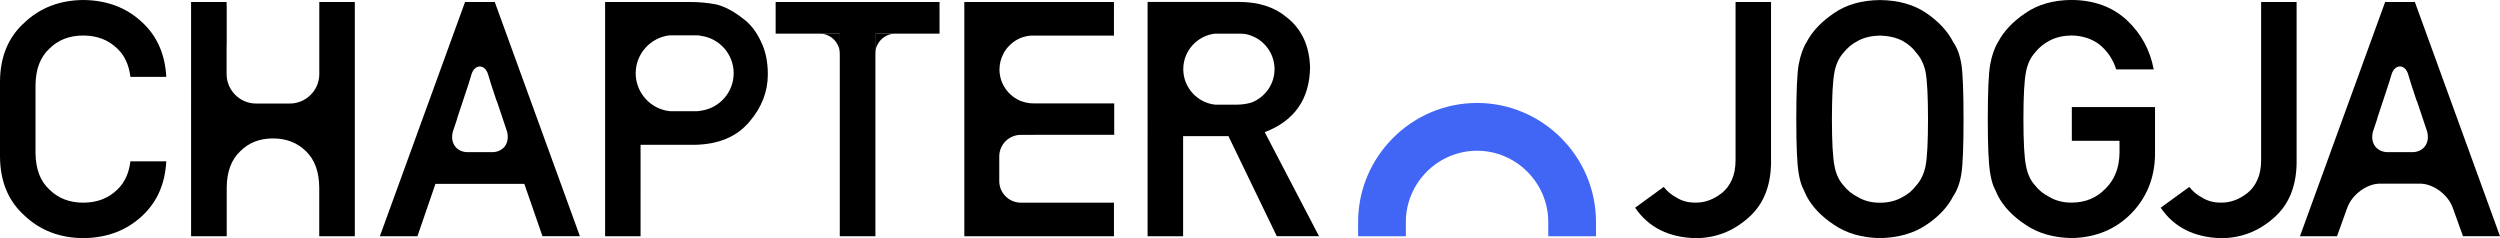 <?xml version="1.0" encoding="UTF-8"?>
<svg id="Layer_1" data-name="Layer 1" xmlns="http://www.w3.org/2000/svg" width="477.15" height="45.45" viewBox="0 0 477.15 45.45">
  <defs>
    <style>
      .cls-1 {
        fill: #4166f5;
      }

      .cls-1, .cls-2 {
        fill-rule: evenodd;
      }
    </style>
  </defs>
  <path class="cls-2" d="M0,29.94c.04,4.7,1.59,8.43,4.66,11.19,3,2.85,6.75,4.28,11.23,4.32,4.55-.04,8.33-1.48,11.32-4.32,2.78-2.6,4.29-6.04,4.53-10.34h-6.85c-.28,2.28-1.1,4.07-2.47,5.37-1.72,1.69-3.89,2.52-6.53,2.52s-4.79-.84-6.48-2.52c-1.72-1.59-2.6-3.91-2.63-6.96v-12.94c.03-3.05,.91-5.37,2.63-6.96,1.69-1.69,3.84-2.52,6.48-2.52s4.82,.84,6.53,2.52c1.37,1.3,2.19,3.09,2.47,5.37h6.85c-.24-4.3-1.75-7.75-4.53-10.34C24.22,1.48,20.44,.04,15.89,0,11.41,.04,7.66,1.48,4.66,4.32,1.59,7.09,.04,10.81,0,15.51v14.43Z"/>
  <path class="cls-2" d="M133.87,6.85c3.49,.51,6.16,3.51,6.16,7.13s-2.69,6.64-6.18,7.14c-.22,.04-.45,.08-.67,.1h-5.34c-3.65-.39-6.51-3.49-6.51-7.24s2.86-6.84,6.5-7.24h5.38c.23,.02,.45,.06,.67,.11m-18.4,38.24h6.78V27.64h10.3c4.59-.08,8.09-1.55,10.49-4.42,2.33-2.72,3.5-5.74,3.5-9.04,0-2.46-.46-4.59-1.38-6.39-.88-1.85-2.02-3.29-3.43-4.29-1.68-1.33-3.33-2.21-4.97-2.64-1.63-.32-3.33-.48-5.09-.48h-16.19V45.09Z"/>
  <path class="cls-2" d="M94.79,19.27h.03l1.96,5.85c.54,2.1-.59,3.78-2.65,3.92h-5.05c-2.06-.13-3.2-1.82-2.65-3.92l.82-2.44h-.03l2.23-6.72,.53-1.75c.62-2.03,2.57-2.03,3.18,0l.53,1.75,1.09,3.31Zm8.75,25.81h7.14L94.43,.38h-5.67l-16.26,44.71h7.17l3.44-10h16.96l3.47,10Z"/>
  <path class="cls-2" d="M60.94,.38h6.78V45.09h-6.79v-9.34c-.04-3-.87-5.28-2.5-6.85-1.66-1.66-3.78-2.48-6.33-2.48s-4.65,.82-6.28,2.48c-1.66,1.57-2.52,3.85-2.55,6.85v9.34h-6.8V.38h6.78v.63h.02v7.51h-.02v5.62c0,3.09,2.53,5.62,5.62,5.62h3.23s.47,0,.47,0h2.75c3.04,0,5.53-2.44,5.62-5.46v-5.78h0V1.01h0V.38Z"/>
  <polygon class="cls-2" points="160.28 45.09 167.08 45.09 167.08 6.42 179.32 6.42 179.32 .38 148.04 .38 148.04 6.42 160.28 6.42 160.28 45.09"/>
  <path class="cls-2" d="M197.49,25.73h15.17v-6h-15.42c-.15,0-.3,0-.45-.02h-.01s-.09,0-.09,0h-.04c-.59-.06-1.16-.19-1.7-.39h-.02c-2.43-.94-4.17-3.31-4.17-6.05,0-1.08,.27-2.1,.74-3l.03-.06,.03-.06,.03-.06,.04-.08,.13-.21c.05-.07,.1-.15,.15-.22l.02-.03,.15-.21,.05-.06,.12-.15,.09-.1,.12-.13,.09-.1c.07-.08,.15-.15,.23-.23l.1-.1h.01s.08-.08,.08-.08l.05-.04c.07-.06,.14-.12,.21-.17h.01s.07-.07,.07-.07l.09-.07,.07-.05,.03-.02,.05-.04c.08-.05,.16-.11,.24-.16h.02s.08-.06,.08-.06l.1-.06,.03-.02,.09-.05,.04-.02,.25-.13h.02s.23-.12,.23-.12l.08-.04c.12-.05,.25-.1,.38-.14l.06-.02,.09-.03h.03s.13-.05,.13-.05h.04s.12-.04,.12-.04h.02s.07-.02,.07-.02l.13-.03,.08-.02h.04s.11-.03,.11-.03h.07s.09-.03,.09-.03h.07s.03-.02,.03-.02l.13-.02h.09s.05-.01,.05-.01c.08,0,.17-.02,.25-.02h.13s.06,0,.06,0h.03s.16,0,.16,0h15.42V.38h-28.56V45.09h28.56v-6.41h-21.77s3.89,0,3.89,0c-2.21-.06-4.01-1.88-4.01-4.11v-4.72c0-2.26,1.85-4.11,4.11-4.11h2.61Z"/>
  <path class="cls-2" d="M231.93,6.42h4.49c.37,0,.73,.01,1.07,.04,3.26,.51,5.77,3.34,5.77,6.74,0,2.91-1.85,5.41-4.43,6.38-.82,.25-1.75,.38-2.78,.4h-4.11c-3.41-.36-6.1-3.27-6.1-6.78s2.68-6.41,6.08-6.78m-12.89,38.67h6.78V25.98h8.65l9.23,19.1h8.06l-10.36-19.85c5.68-2.18,8.56-6.31,8.65-12.38-.13-4.13-1.6-7.31-4.45-9.54-2.34-1.97-5.38-2.94-9.11-2.94h-17.45V45.09Z"/>
  <path class="cls-2" d="M317.53,35.68l-5.45,3.96c2.55,3.76,6.43,5.7,11.62,5.82,3.77-.04,7.07-1.32,9.91-3.83,2.86-2.45,4.33-5.93,4.41-10.43V.38h-6.77V30.51c0,1.52-.24,2.77-.7,3.78-.45,1.04-1.08,1.87-1.87,2.51-1.63,1.29-3.35,1.92-5.15,1.87-1.35,0-2.53-.32-3.53-.95-1.01-.53-1.82-1.21-2.46-2.05"/>
  <path class="cls-2" d="M395.42,26.87h9.11v2.32c-.04,2.81-.92,5.07-2.64,6.78-1.72,1.8-3.89,2.7-6.53,2.7-1.59,0-2.96-.35-4.11-1.02-1.16-.58-2.1-1.32-2.82-2.24-.88-.96-1.47-2.22-1.75-3.77-.32-1.56-.49-4.53-.49-8.93s.17-7.39,.49-8.98c.28-1.52,.87-2.75,1.75-3.72,.71-.92,1.65-1.69,2.82-2.29,1.15-.6,2.52-.91,4.11-.95,2.17,.04,4.01,.66,5.52,1.87,1.46,1.27,2.46,2.8,3.01,4.6h7.17c-.71-3.74-2.43-6.88-5.15-9.41-2.72-2.52-6.24-3.8-10.55-3.84-3.52,.04-6.45,.88-8.8,2.52-2.39,1.61-4.12,3.45-5.21,5.52-.67,1.08-1.17,2.5-1.5,4.26-.31,1.76-.46,5.23-.46,10.43s.15,8.57,.46,10.36c.16,.96,.37,1.76,.61,2.4,.27,.62,.57,1.26,.89,1.94,1.09,2.06,2.83,3.88,5.21,5.45,2.36,1.63,5.29,2.49,8.8,2.57,4.56-.08,8.34-1.62,11.35-4.63,2.98-3.03,4.52-6.78,4.6-11.25v-9.12h-15.88v6.42Z"/>
  <path class="cls-2" d="M417.84,35.68l-5.45,3.96c2.55,3.76,6.43,5.7,11.62,5.82,3.77-.04,7.07-1.32,9.91-3.83,2.86-2.45,4.33-5.93,4.41-10.43V.38h-6.77V30.51c0,1.52-.24,2.77-.7,3.78-.45,1.04-1.08,1.87-1.87,2.51-1.63,1.29-3.35,1.92-5.15,1.87-1.35,0-2.53-.32-3.53-.95-1.01-.53-1.82-1.21-2.46-2.05"/>
  <path class="cls-2" d="M170.91,6.41h-3.87v3.87c.02-2.13,1.74-3.85,3.87-3.87"/>
  <path class="cls-2" d="M156.44,6.41h3.87v3.87c-.02-2.13-1.74-3.85-3.87-3.87"/>
  <path class="cls-2" d="M349.64,22.73c0-4.4,.17-7.39,.49-8.98,.28-1.52,.87-2.75,1.75-3.72,.71-.92,1.65-1.69,2.82-2.29,1.15-.6,2.52-.91,4.11-.95,1.61,.04,3.01,.36,4.2,.95,1.13,.61,2.03,1.37,2.7,2.29,.88,.96,1.49,2.2,1.81,3.72,.3,1.59,.46,4.59,.46,8.98s-.16,7.37-.46,8.93c-.32,1.55-.93,2.81-1.81,3.77-.67,.92-1.57,1.66-2.7,2.24-1.18,.67-2.59,1.02-4.2,1.02s-2.96-.35-4.11-1.02c-1.16-.58-2.1-1.32-2.82-2.24-.88-.96-1.47-2.22-1.75-3.77-.32-1.56-.49-4.53-.49-8.93m-6.8,0c0,5.12,.15,8.57,.46,10.36,.16,.96,.37,1.76,.61,2.4,.27,.62,.57,1.26,.89,1.94,1.09,2.06,2.83,3.88,5.21,5.45,2.36,1.63,5.29,2.49,8.8,2.57,3.56-.08,6.52-.94,8.9-2.57,2.34-1.57,4.04-3.39,5.09-5.45,.75-1.09,1.28-2.53,1.56-4.33,.27-1.79,.4-5.24,.4-10.36s-.13-8.67-.4-10.43c-.28-1.76-.81-3.18-1.56-4.26-1.05-2.06-2.74-3.9-5.09-5.52-2.38-1.64-5.34-2.48-8.9-2.52-3.52,.04-6.45,.88-8.8,2.52-2.39,1.61-4.12,3.45-5.21,5.52-.67,1.08-1.17,2.5-1.5,4.26-.31,1.76-.46,5.23-.46,10.43Z"/>
  <path class="cls-2" d="M461.26,19.27h.03l1.96,5.85c.54,2.1-.59,3.78-2.65,3.92h-5.05c-2.06-.13-3.2-1.82-2.65-3.92l.82-2.44h-.03l2.23-6.75,.53-1.73c.62-2.03,2.57-2.03,3.18,0l.53,1.76,1.09,3.31Zm8.82,25.81h7.07L460.9,.38h-5.67l-16.26,44.71h7.07l1.96-5.44c.91-2.53,3.73-4.6,6.26-4.6h7.61c2.53,0,5.35,2.07,6.26,4.6l1.96,5.44Z"/>
  <path class="cls-1" d="M281.9,19.65c12.49,0,22.71,10.22,22.71,22.71v2.74h-9.11v-2.74c0-7.46-6.13-13.59-13.59-13.59s-13.59,6.13-13.59,13.59v2.74h-9.11v-2.74c0-12.49,10.22-22.71,22.71-22.71"/>
</svg>